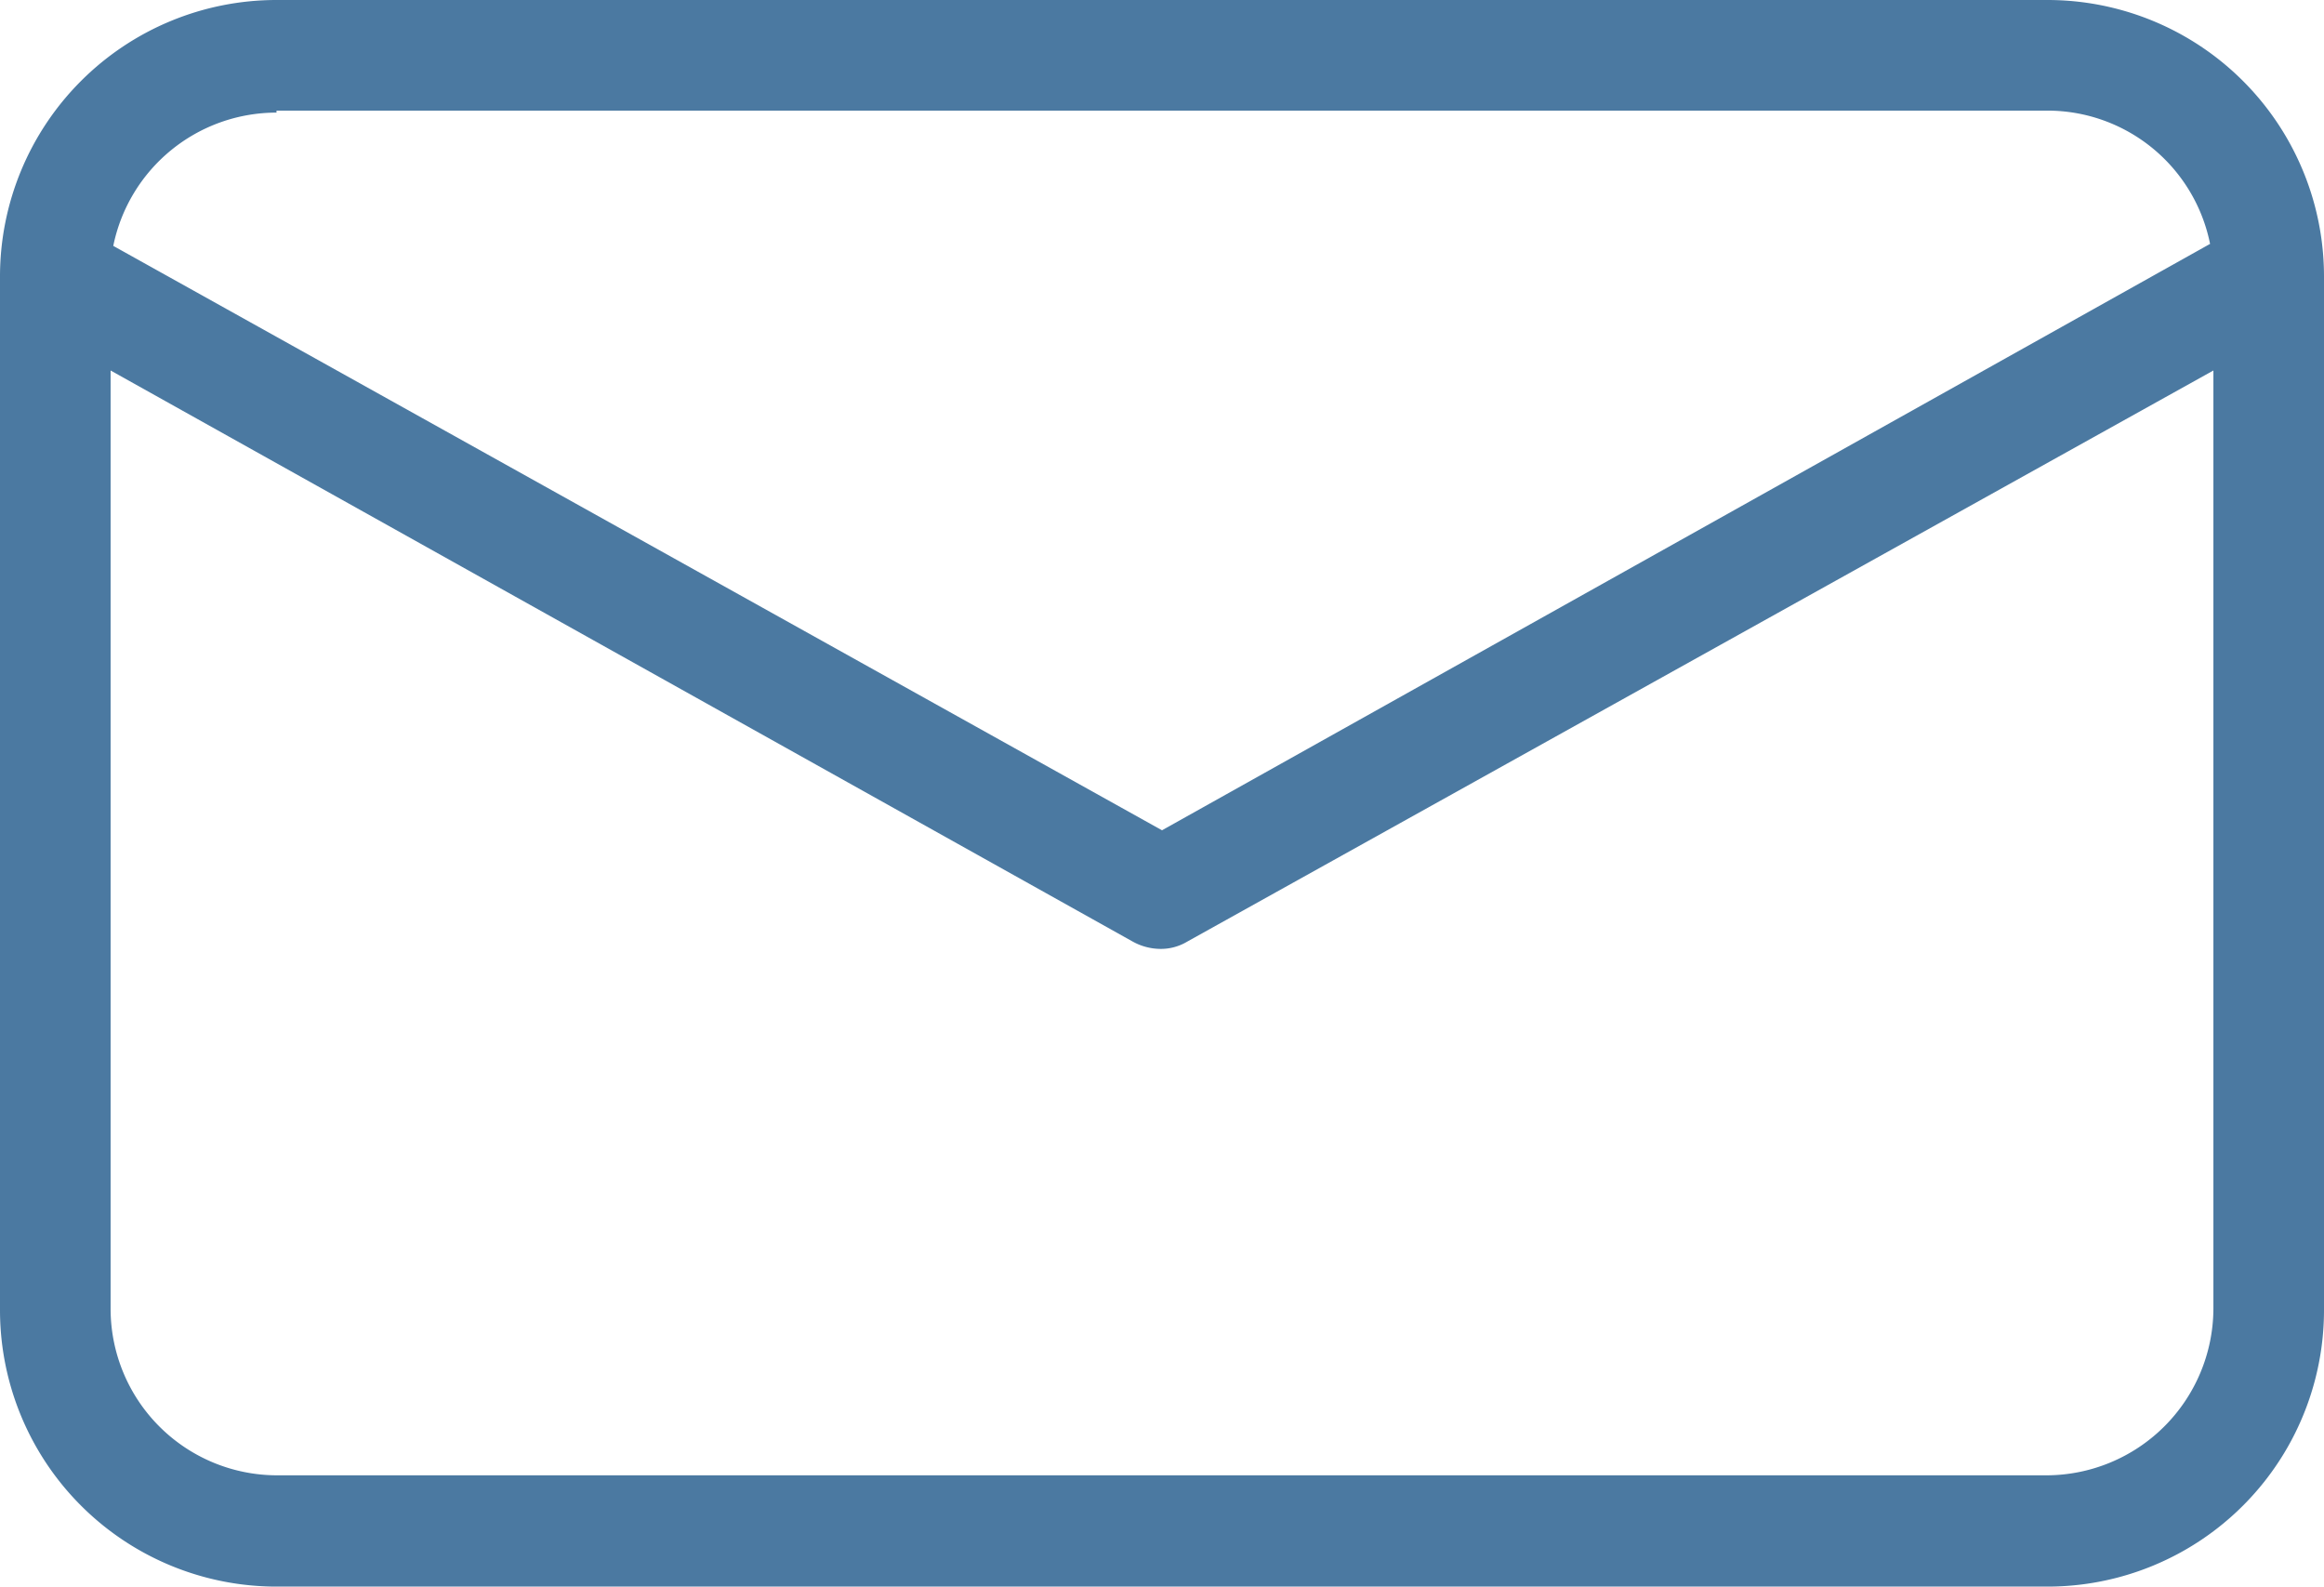 <svg xmlns="http://www.w3.org/2000/svg" viewBox="0 0 34.88 23.81"><defs><style>.cls-1{fill:#4b79a1;}</style></defs><g id="Layer_2" data-name="Layer 2"><g id="_10" data-name="10"><path class="cls-1" d="M30.72,0H4.15A4.15,4.15,0,0,0,0,4.15V19.66a4.15,4.15,0,0,0,4.15,4.15H30.72a4.15,4.15,0,0,0,4.16-4.15V4.15A4.15,4.15,0,0,0,30.72,0ZM4.15,1.66H30.72a2.49,2.49,0,0,1,2.45,2L17.44,12.46,1.7,3.69a2.5,2.5,0,0,1,2.45-2ZM30.72,22.14H4.15a2.5,2.5,0,0,1-2.49-2.49V5.56L17,14.13a.87.87,0,0,0,.41.11.77.77,0,0,0,.41-.11L33.22,5.56V19.65a2.51,2.51,0,0,1-2.5,2.49Z"/></g></g></svg>
